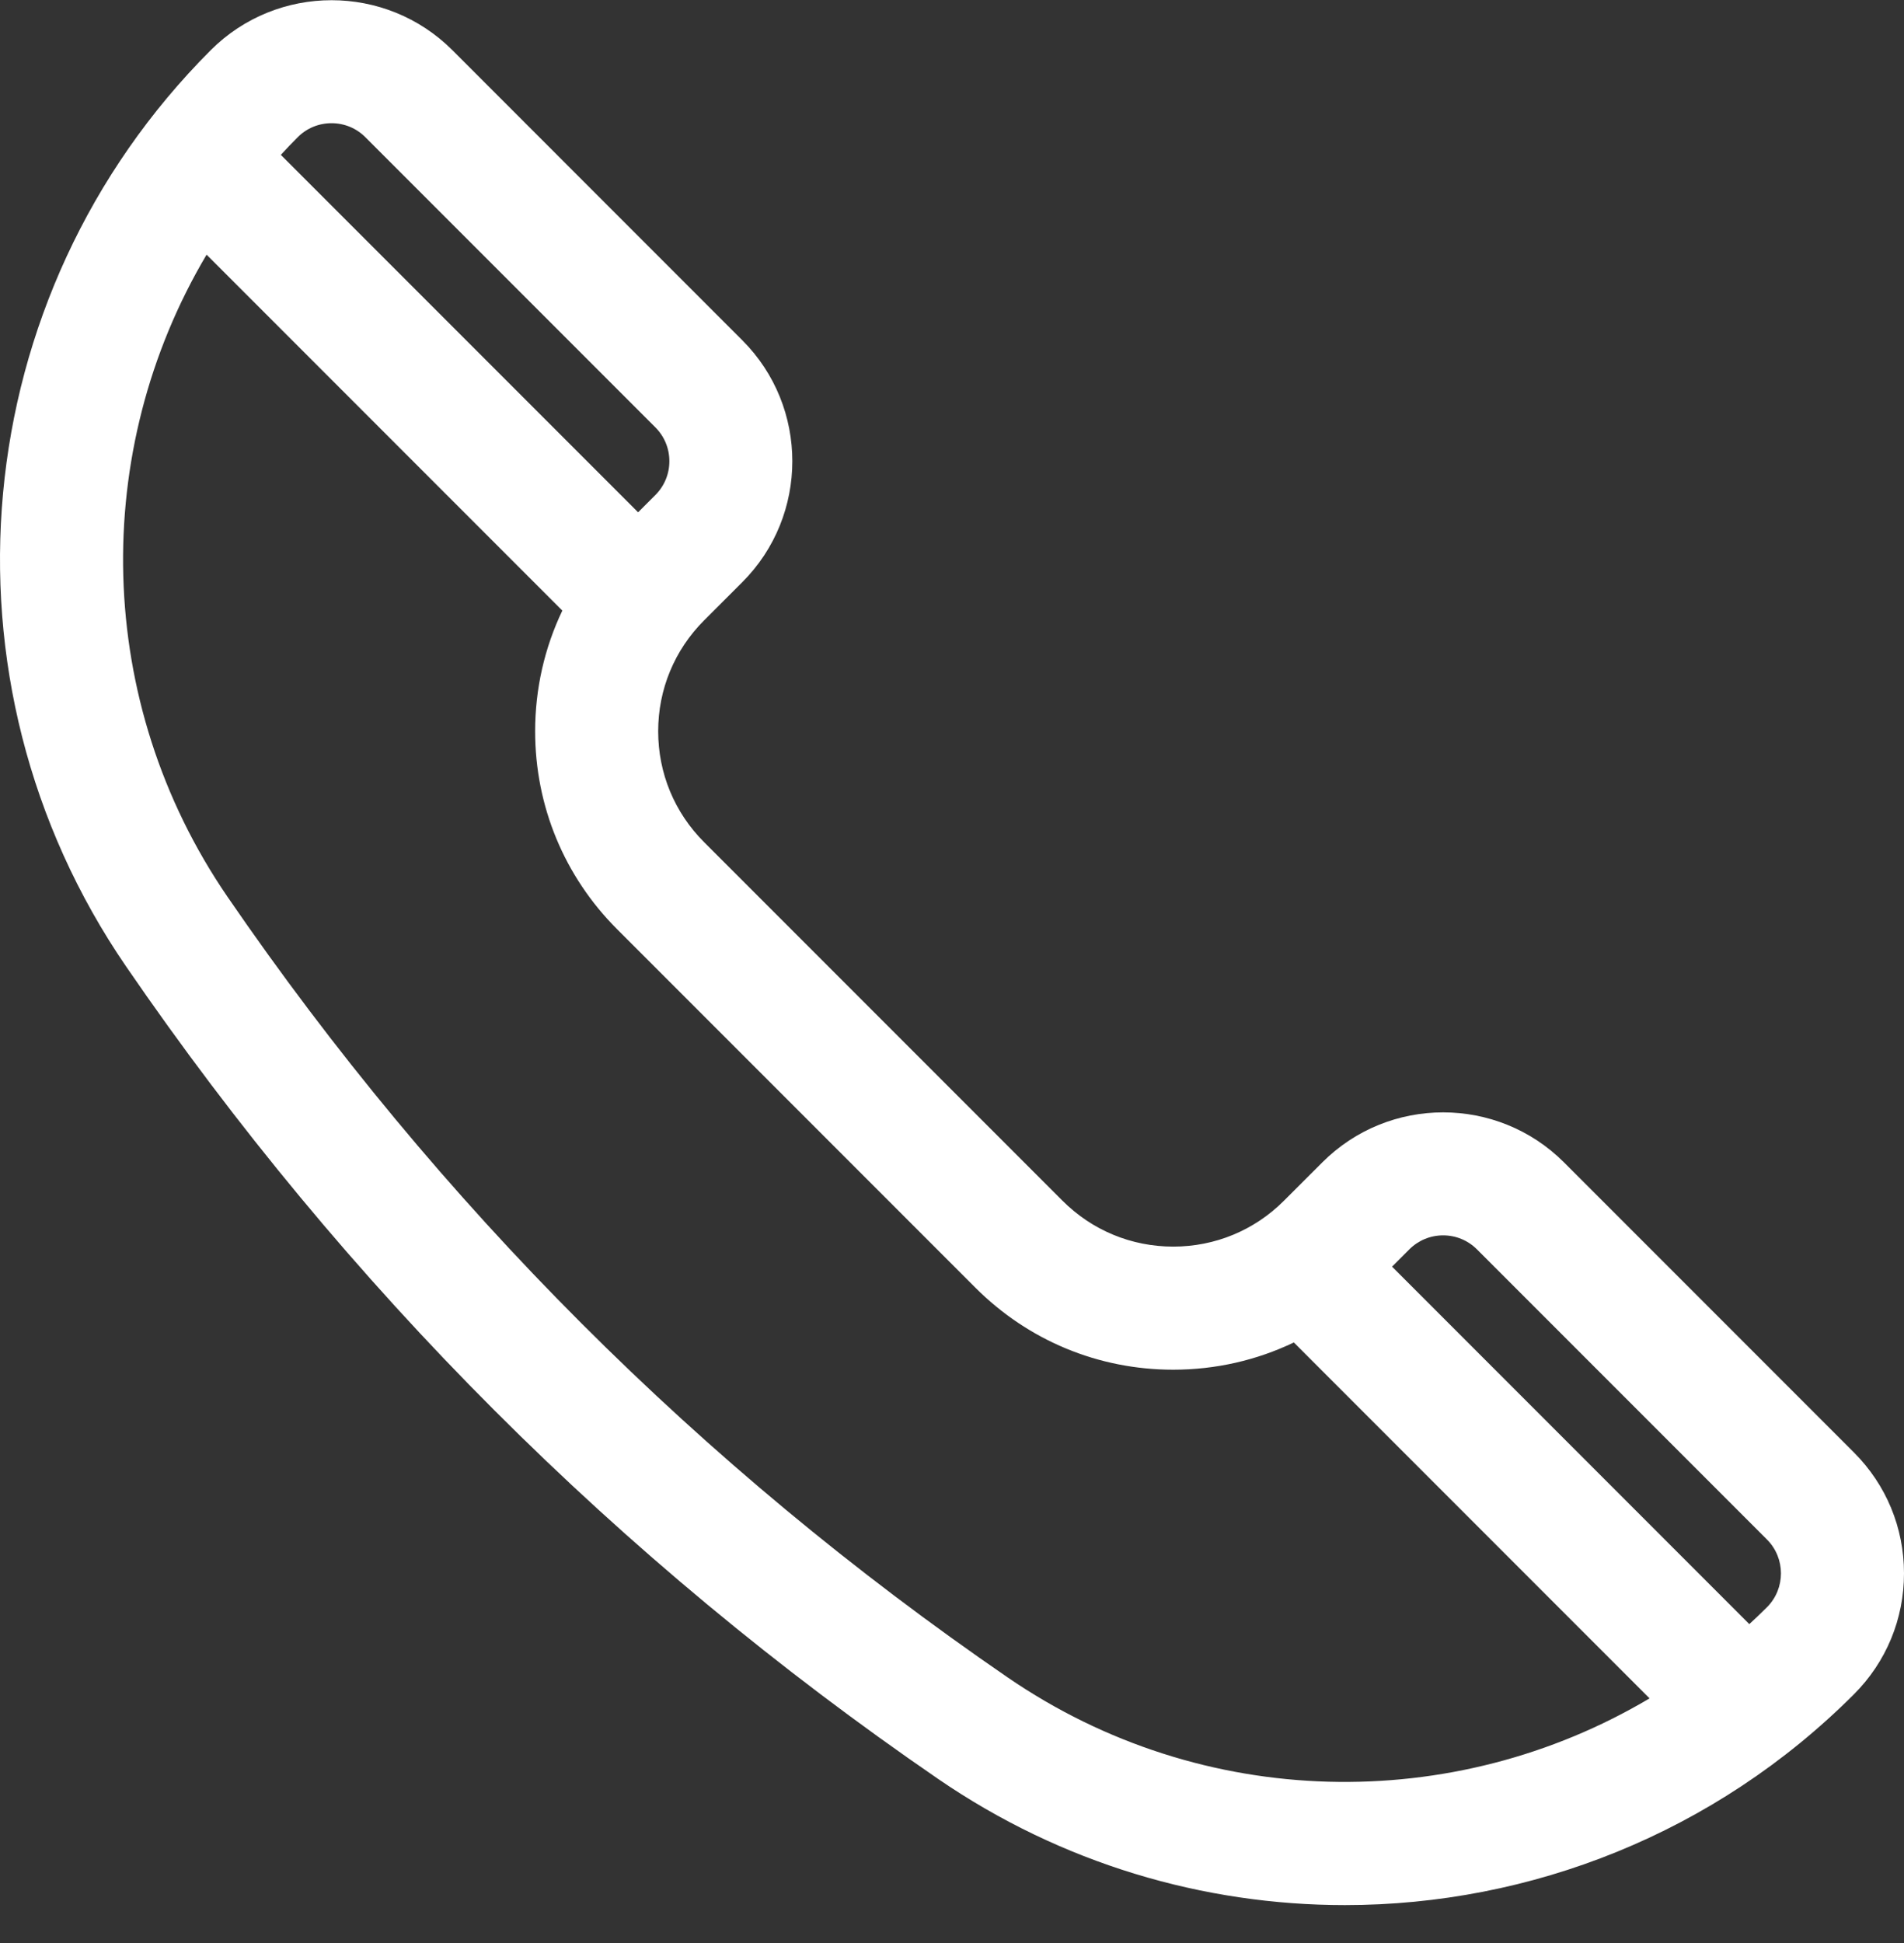 <?xml version="1.0" encoding="UTF-8"?> <svg xmlns="http://www.w3.org/2000/svg" width="50" height="51" viewBox="0 0 50 51" fill="none"><rect x="0" y="0" width="50" height="51" fill="#333333" stroke="none"/> <path d="M48.686 38.125L41.071 30.51C39.321 28.76 36.474 28.76 34.725 30.51L33.719 31.515C32.942 32.293 31.909 32.721 30.81 32.721C29.71 32.721 28.677 32.293 27.9 31.515L18.489 22.104C17.712 21.327 17.284 20.294 17.284 19.194C17.284 18.095 17.712 17.062 18.489 16.285L19.495 15.279C21.244 13.529 21.244 10.682 19.495 8.933L11.88 1.317C10.13 -0.432 7.283 -0.432 5.534 1.317C-0.9 7.751 -1.834 17.866 3.312 25.369C9.068 33.762 16.242 40.937 24.635 46.693C27.877 48.917 31.606 50.005 35.316 50.005C40.191 50.005 45.032 48.125 48.686 44.471C49.533 43.624 50 42.497 50 41.298C50 40.099 49.533 38.973 48.686 38.125ZM7.818 3.602C8.055 3.364 8.371 3.234 8.707 3.234C9.042 3.234 9.358 3.364 9.595 3.602L17.21 11.217C17.447 11.454 17.578 11.77 17.578 12.106C17.578 12.441 17.447 12.757 17.21 12.994L16.757 13.447L7.375 4.065C7.519 3.908 7.666 3.753 7.818 3.602ZM26.462 44.029C18.399 38.498 11.507 31.605 5.976 23.542C2.463 18.419 2.371 11.83 5.425 6.685L14.767 16.027C14.3 17.003 14.053 18.08 14.053 19.194C14.053 21.157 14.817 23.001 16.204 24.389L25.615 33.8C27.003 35.188 28.847 35.952 30.809 35.952C31.924 35.952 33 35.705 33.977 35.237L43.318 44.579C38.173 47.633 31.584 47.542 26.462 44.029ZM46.401 42.187C46.249 42.338 46.095 42.485 45.938 42.63L36.556 33.247L37.009 32.794C37.247 32.557 37.562 32.426 37.898 32.426C38.233 32.426 38.549 32.557 38.786 32.794L46.401 40.409C46.891 40.899 46.891 41.697 46.401 42.187Z" fill="white"></path> </svg> 